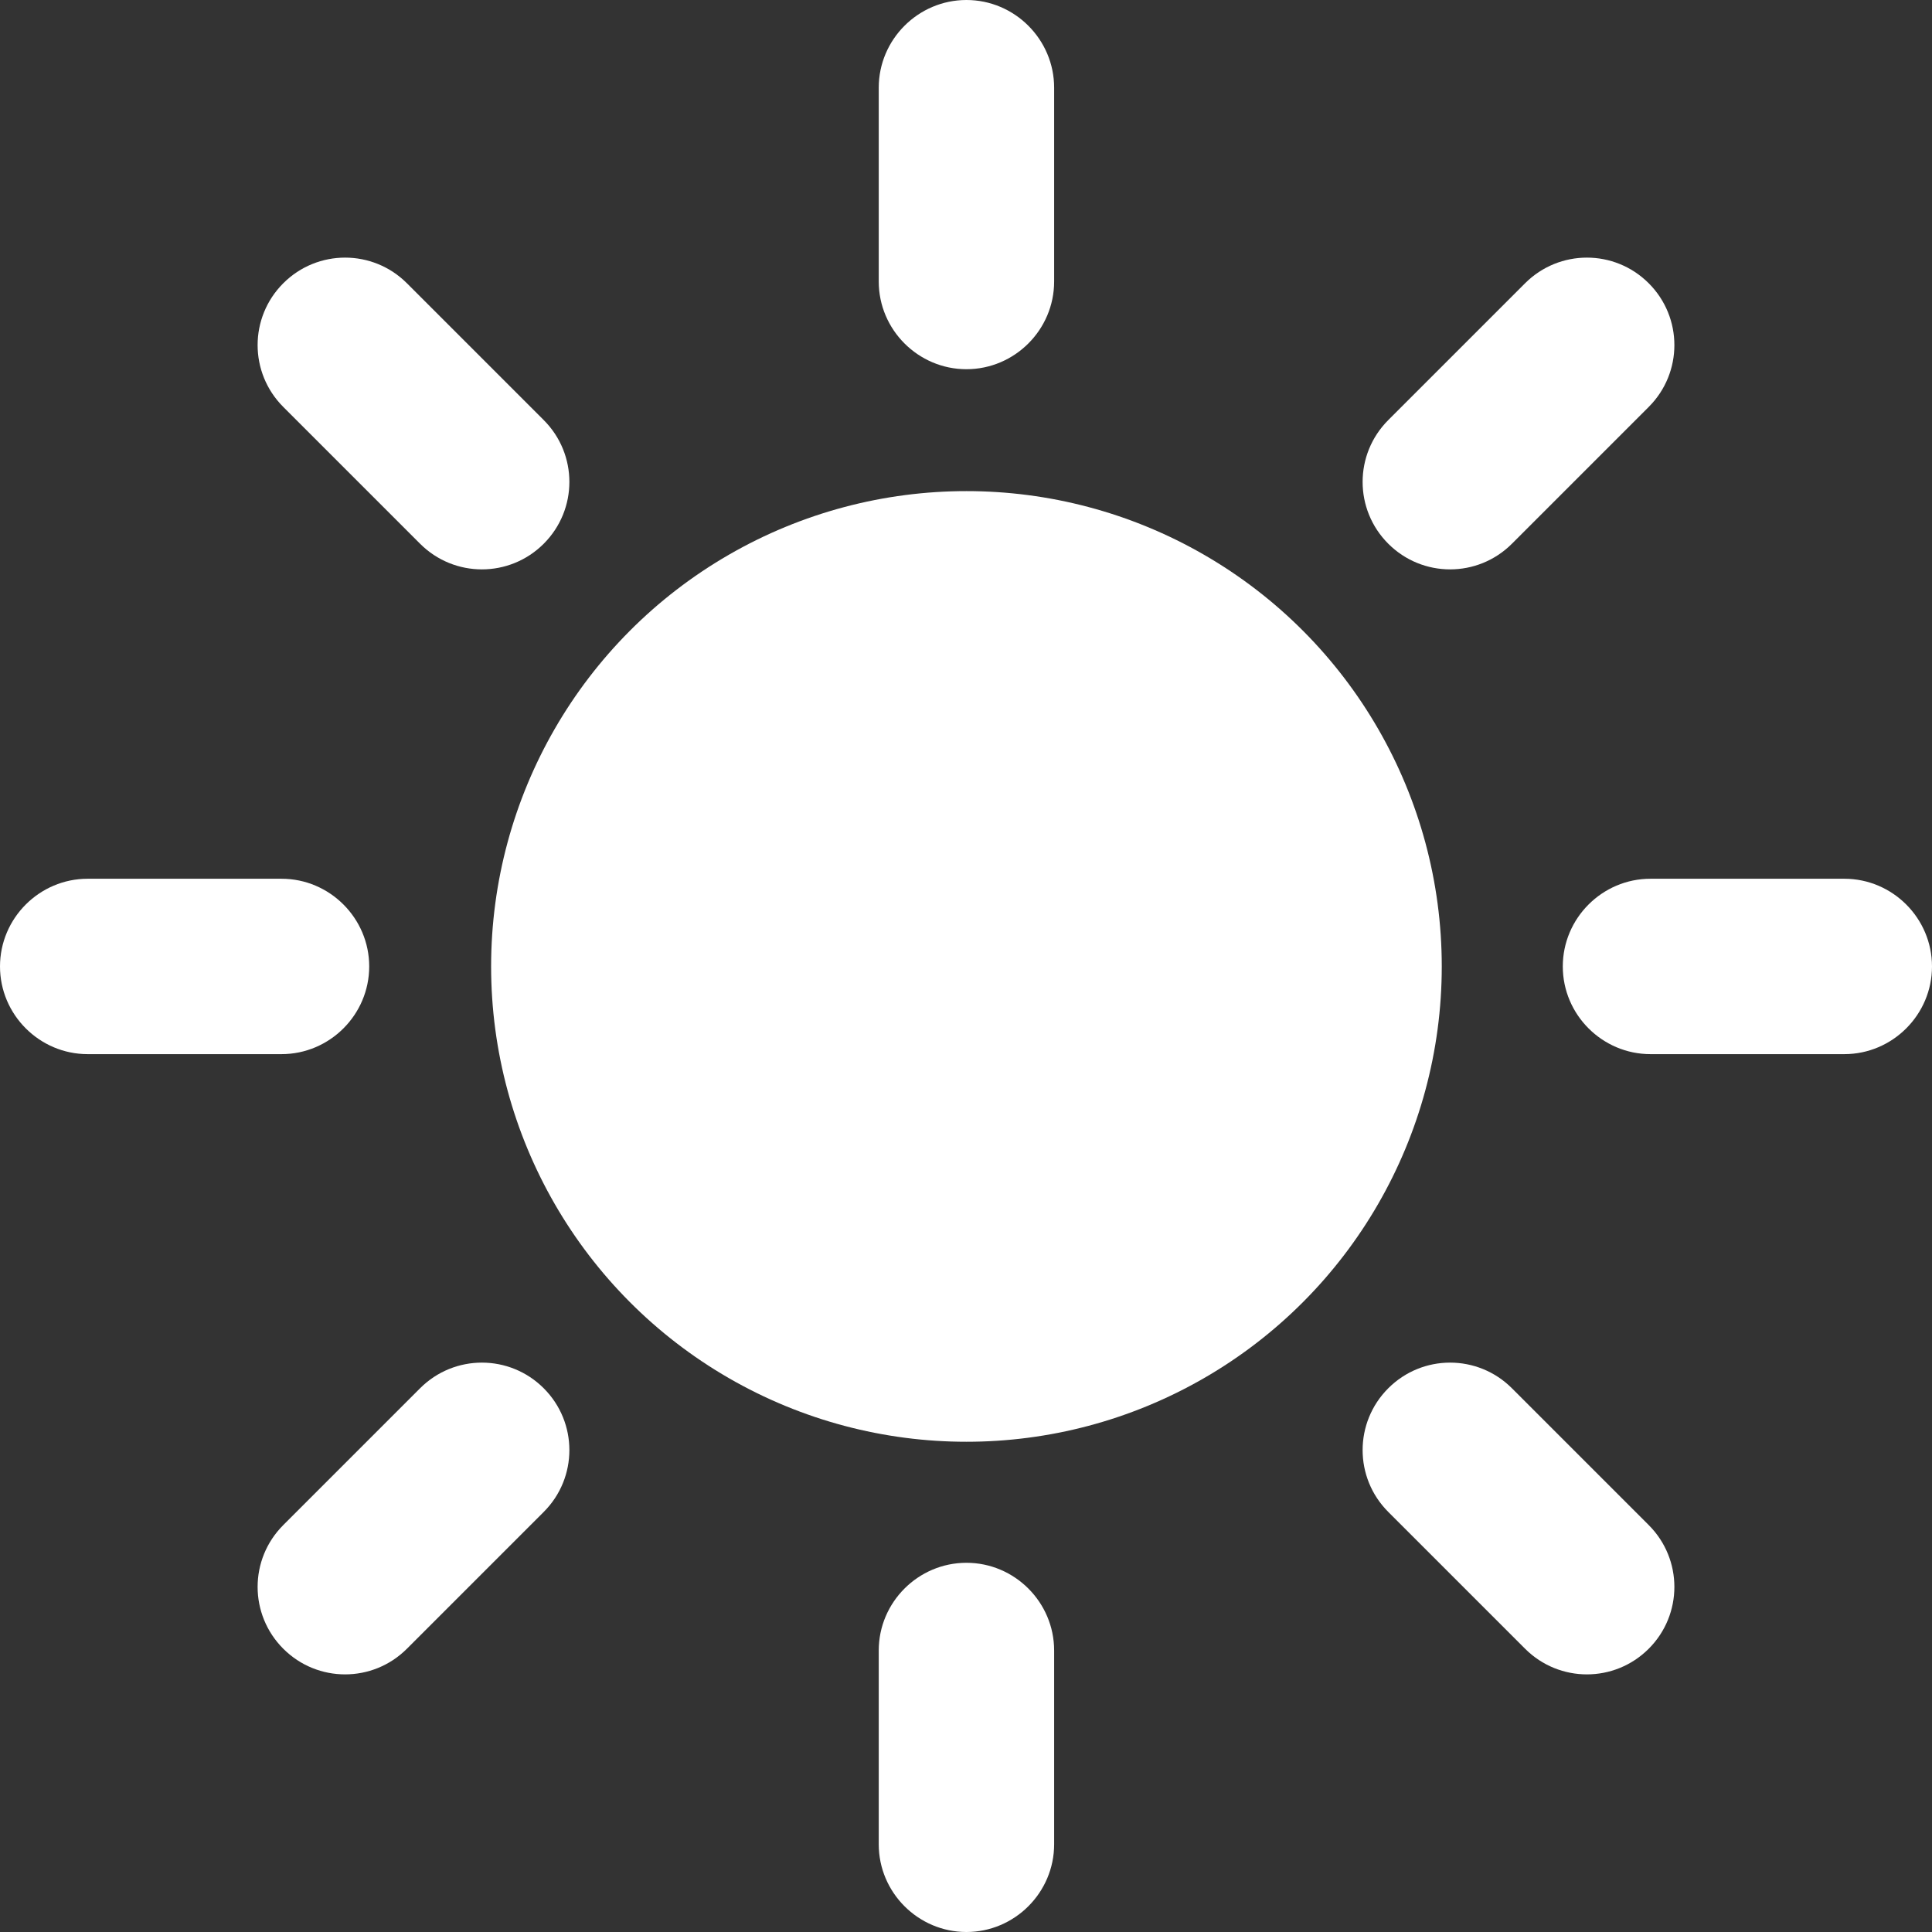 <?xml version="1.0" encoding="UTF-8"?> <svg xmlns="http://www.w3.org/2000/svg" id="Layer_2" data-name="Layer 2" viewBox="0 0 22.03 22.03"><rect x="0" y="0" width="22.03" height="22.03" fill="#333333" stroke="none"/><defs><style> .cls-1 { fill: #fff; stroke-width: 0px; } </style></defs><g id="Layer_1-2" data-name="Layer 1"><g><circle class="cls-1" cx="11.02" cy="11.02" r="5.42"></circle><g><path class="cls-1" d="m11.02,4.21c-.55,0-1-.45-1-1V1c0-.55.45-1,1-1s1,.45,1,1v2.21c0,.55-.45,1-1,1Z"></path><path class="cls-1" d="m21.03,12.02h-2.21c-.55,0-1-.45-1-1s.45-1,1-1h2.21c.55,0,1,.45,1,1s-.45,1-1,1Z"></path><path class="cls-1" d="m11.02,22.03c-.55,0-1-.45-1-1v-2.21c0-.55.45-1,1-1s1,.45,1,1v2.21c0,.55-.45,1-1,1Z"></path><path class="cls-1" d="m3.21,12.02H1c-.55,0-1-.45-1-1s.45-1,1-1h2.21c.55,0,1,.45,1,1s-.45,1-1,1Z"></path></g><g><path class="cls-1" d="m6.2,6.2c-.39.39-1.02.39-1.41,0l-1.56-1.56c-.39-.39-.39-1.02,0-1.41s1.02-.39,1.41,0l1.56,1.56c.39.39.39,1.02,0,1.41Z"></path><path class="cls-1" d="m18.8,4.64l-1.56,1.56c-.39.39-1.02.39-1.41,0s-.39-1.02,0-1.41l1.56-1.56c.39-.39,1.02-.39,1.41,0s.39,1.02,0,1.41Z"></path><path class="cls-1" d="m18.8,18.8c-.39.39-1.02.39-1.41,0l-1.56-1.56c-.39-.39-.39-1.02,0-1.41s1.02-.39,1.41,0l1.56,1.56c.39.39.39,1.02,0,1.41Z"></path><path class="cls-1" d="m6.2,17.24l-1.56,1.56c-.39.39-1.02.39-1.41,0s-.39-1.02,0-1.41l1.56-1.56c.39-.39,1.02-.39,1.41,0s.39,1.02,0,1.41Z"></path></g></g></g></svg> 